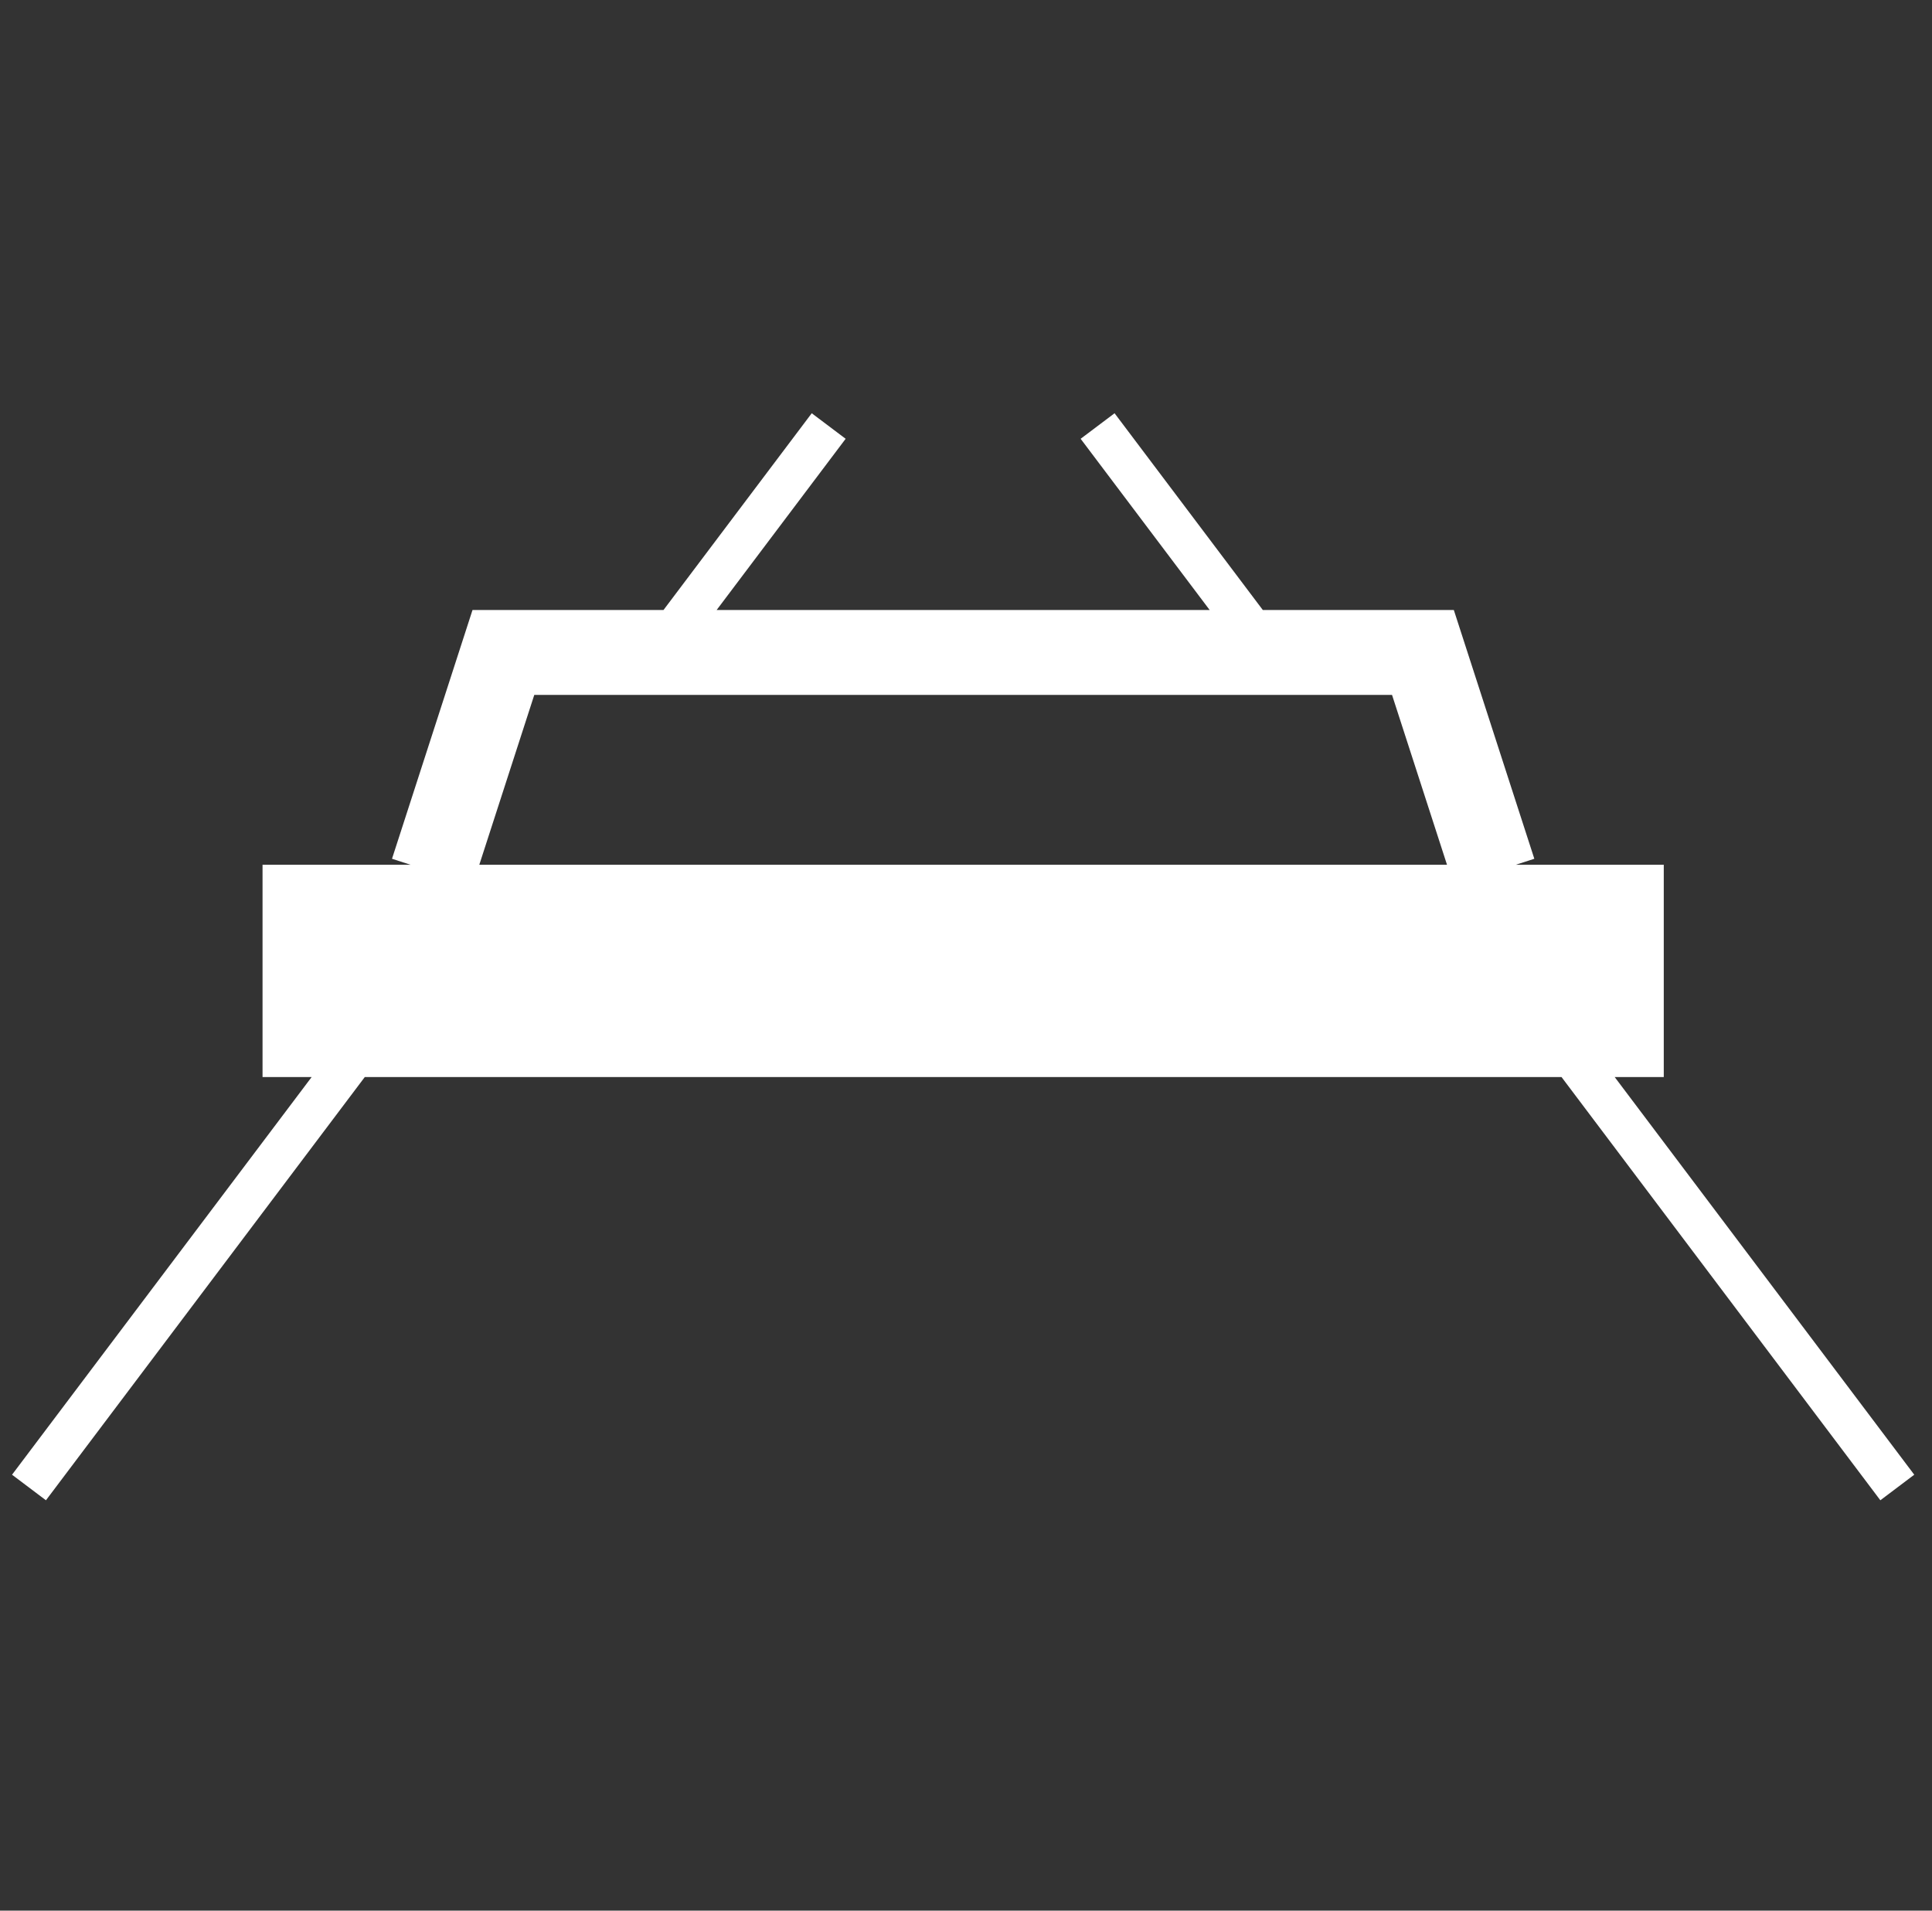 <svg width="91" height="90" viewBox="0 0 91 90" fill="none" xmlns="http://www.w3.org/2000/svg">
<rect x="0" y="0" width="91" height="90" fill="#333333" stroke="none"/>
<path d="M59.48 28.734H68.477L68.925 30.118L72.269 40.452L71.395 40.734H78.366V50.734H76.054L90.164 69.466L88.567 70.67L73.55 50.734H17.182L2.164 70.67L0.567 69.466L14.679 50.734H12.366V40.734H19.337L18.464 40.452L21.808 30.118L22.256 28.734H31.252L38.234 19.466L39.831 20.669L33.755 28.734H56.977L50.9 20.669L52.498 19.466L59.48 28.734ZM22.576 40.734H68.156L65.567 32.734H25.165L22.576 40.734Z" fill="white"/>
</svg>
